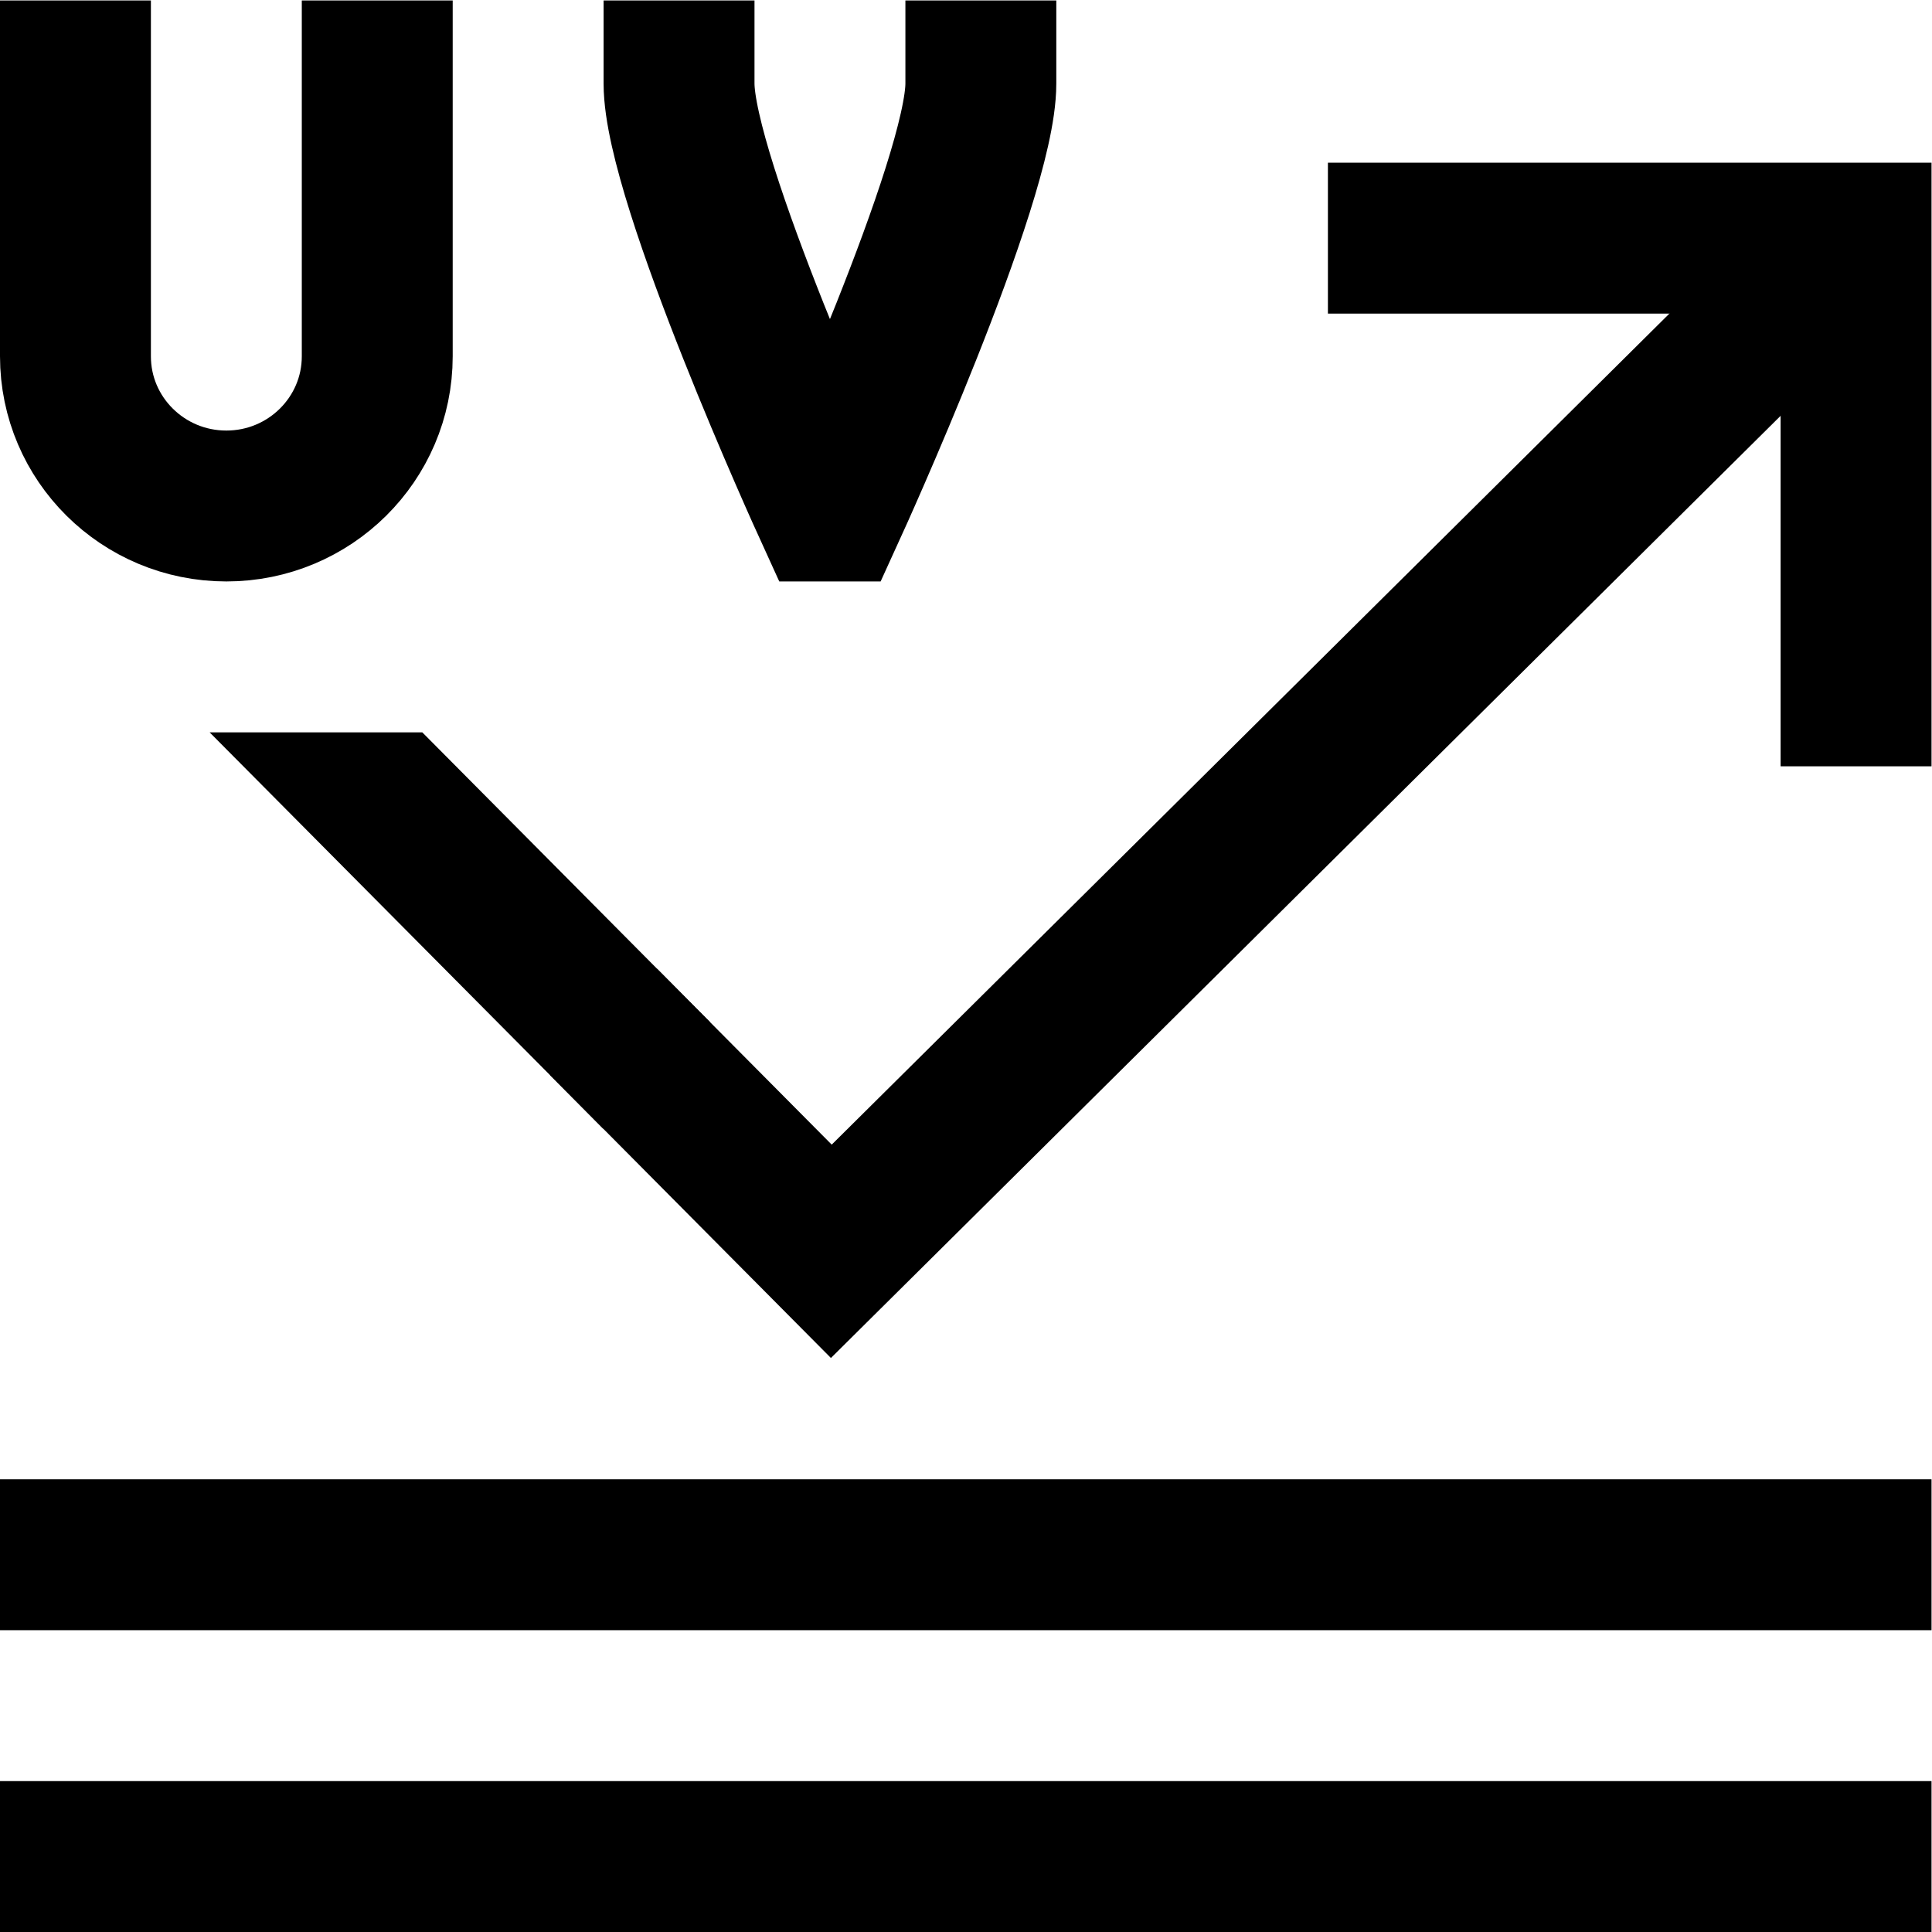 <?xml version="1.0" encoding="UTF-8" standalone="no"?>
<!-- Created with Inkscape (http://www.inkscape.org/) -->

<svg
   version="1.1"
   id="svg63"
   xml:space="preserve"
   width="682.667"
   height="682.667"
   viewBox="0 0 682.667 682.667"
   xmlns="http://www.w3.org/2000/svg"
   xmlns:svg="http://www.w3.org/2000/svg"><defs
     id="defs67"><clipPath
       clipPathUnits="userSpaceOnUse"
       id="clipPath77"><path
         d="M 0,512 H 512 V 0 H 0 Z"
         id="path75" /></clipPath></defs><g
     id="g69"
     transform="matrix(1.333,0,0,-1.333,0,682.667)"><g
       id="g71"><g
         id="g73"
         clip-path="url(#clipPath77)"><g
           id="g79"
           transform="translate(492,309)"><path
             d="M 0,0 V 140 H -140"
             style="fill:none;stroke:#000000;stroke-width:40;stroke-linecap:butt;stroke-linejoin:miter;stroke-miterlimit:10;stroke-dasharray:none;stroke-opacity:1"
             id="path81" /></g><g
           id="g83"
           transform="translate(512,100)"><path
             d="M 0,0 H -512"
             style="fill:none;stroke:#000000;stroke-width:40;stroke-linecap:butt;stroke-linejoin:miter;stroke-miterlimit:10;stroke-dasharray:none;stroke-opacity:1"
             id="path85" /></g><g
           id="g87"
           transform="translate(160,241.222)"><path
             d="M 0,0 60.363,-60.785 322,198.778"
             style="fill:none;stroke:#000000;stroke-width:40;stroke-linecap:butt;stroke-linejoin:miter;stroke-miterlimit:10;stroke-dasharray:none;stroke-opacity:1"
             id="path89" /></g><g
           id="g91"
           transform="translate(0,20)"><path
             d="M 0,0 H 512"
             style="fill:none;stroke:#000000;stroke-width:40;stroke-linecap:butt;stroke-linejoin:miter;stroke-miterlimit:10;stroke-dasharray:none;stroke-opacity:1"
             id="path93" /></g><g
           id="g95"
           transform="translate(260,512)"><path
             d="M 0,0 V -22.029 C 0,-47.642 -39.42,-134 -39.42,-134 h -1.16 c 0,0 -39.42,86.358 -39.42,111.971 V 0"
             style="fill:none;stroke:#000000;stroke-width:40;stroke-linecap:butt;stroke-linejoin:miter;stroke-miterlimit:10;stroke-dasharray:none;stroke-opacity:1"
             id="path97" /></g><g
           id="g99"
           transform="translate(20,512)"><path
             d="M 0,0 V -94.319 C 0,-116.234 17.909,-134 40,-134 v 0 c 22.091,0 40,17.766 40,39.681 V 0"
             style="fill:none;stroke:#000000;stroke-width:40;stroke-linecap:butt;stroke-linejoin:miter;stroke-miterlimit:10;stroke-dasharray:none;stroke-opacity:1"
             id="path101" /></g><g
           id="g103"
           transform="translate(55.568,318)"><path
             d="M 0,0 104.334,-105.063 132.716,-76.877 56.372,0 Z"
             style="fill:#000000;fill-opacity:1;fill-rule:nonzero;stroke:none"
             id="path105" /></g></g></g></g></svg>
